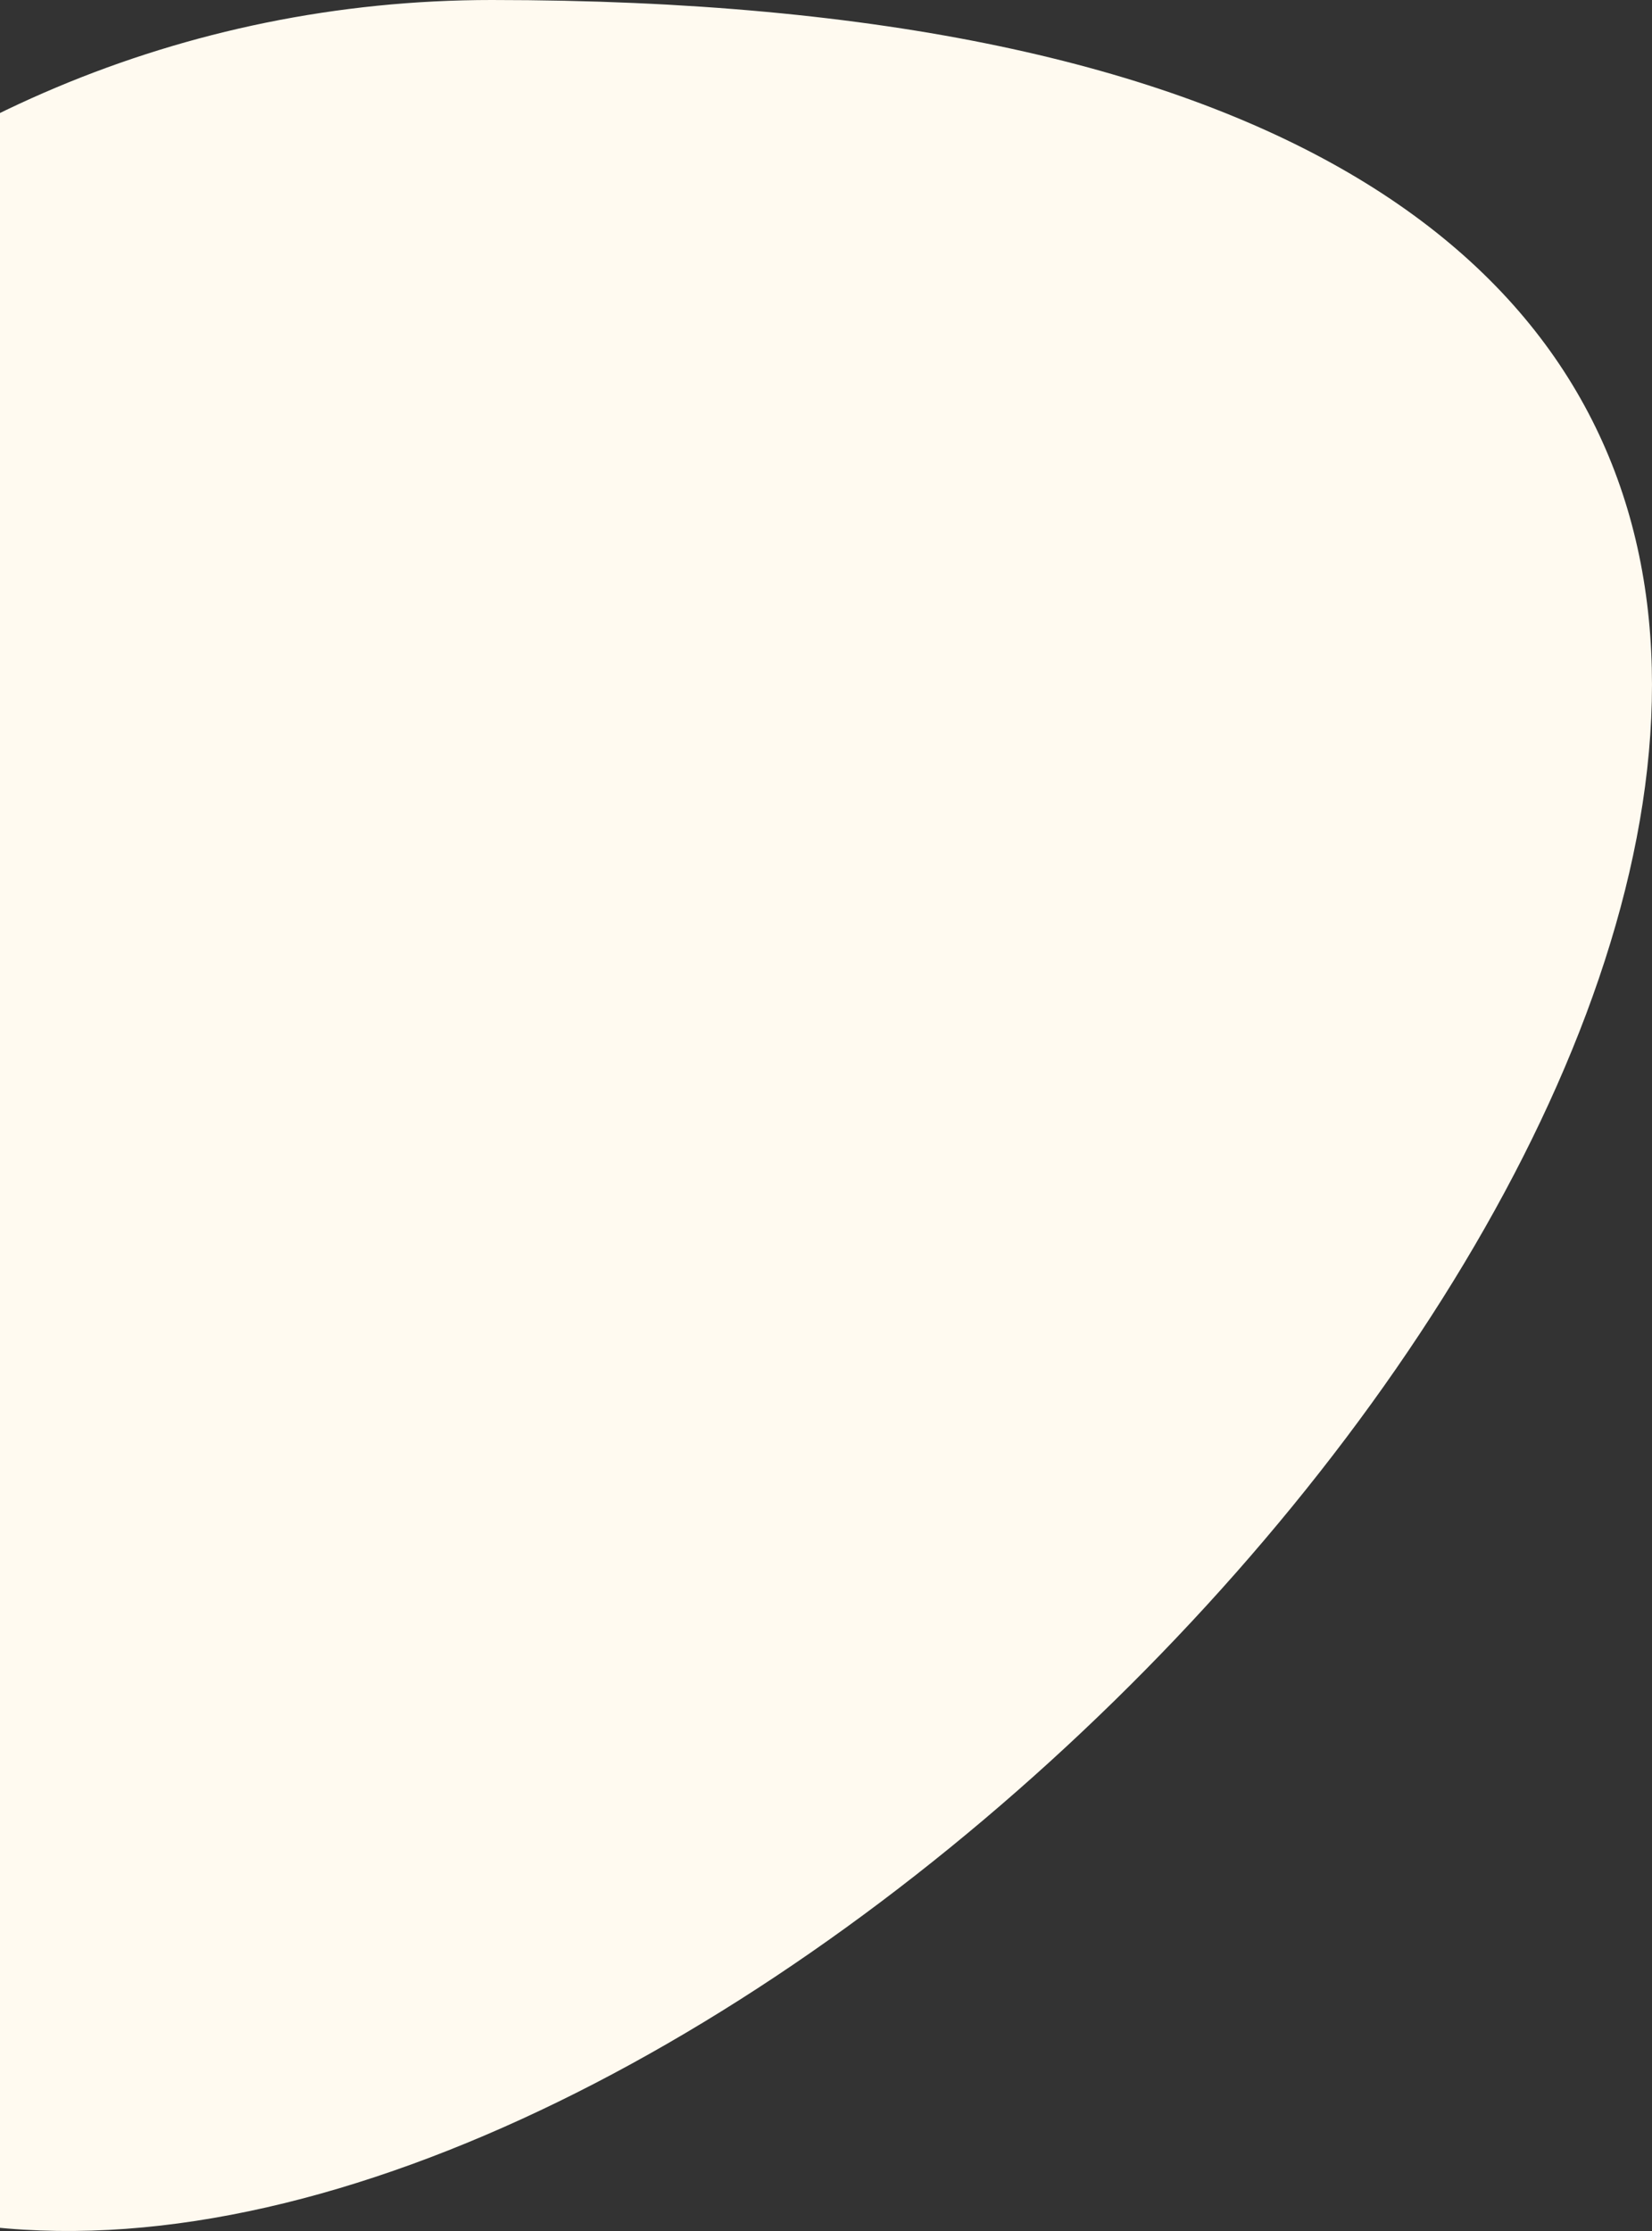 <?xml version="1.0" encoding="UTF-8"?> <svg xmlns="http://www.w3.org/2000/svg" width="100" height="135" viewBox="0 0 100 135" fill="none"><rect x="0" y="0" width="100" height="135" fill="#333333" stroke="none"/> <g clip-path="url(#clip0_505_121)"> <path d="M29.764 -1.94114e-05C-7.661 -2.64013e-05 -38 30.196 -38 67.444C-38 251.965 220.632 1.62371e-05 29.764 -1.94114e-05Z" fill="#FFFAF0"></path> </g> <defs> <clipPath id="clip0_505_121"> <rect width="100" height="135" fill="white" transform="matrix(1 1.74846e-07 1.74846e-07 -1 0 135)"></rect> </clipPath> </defs> </svg> 
